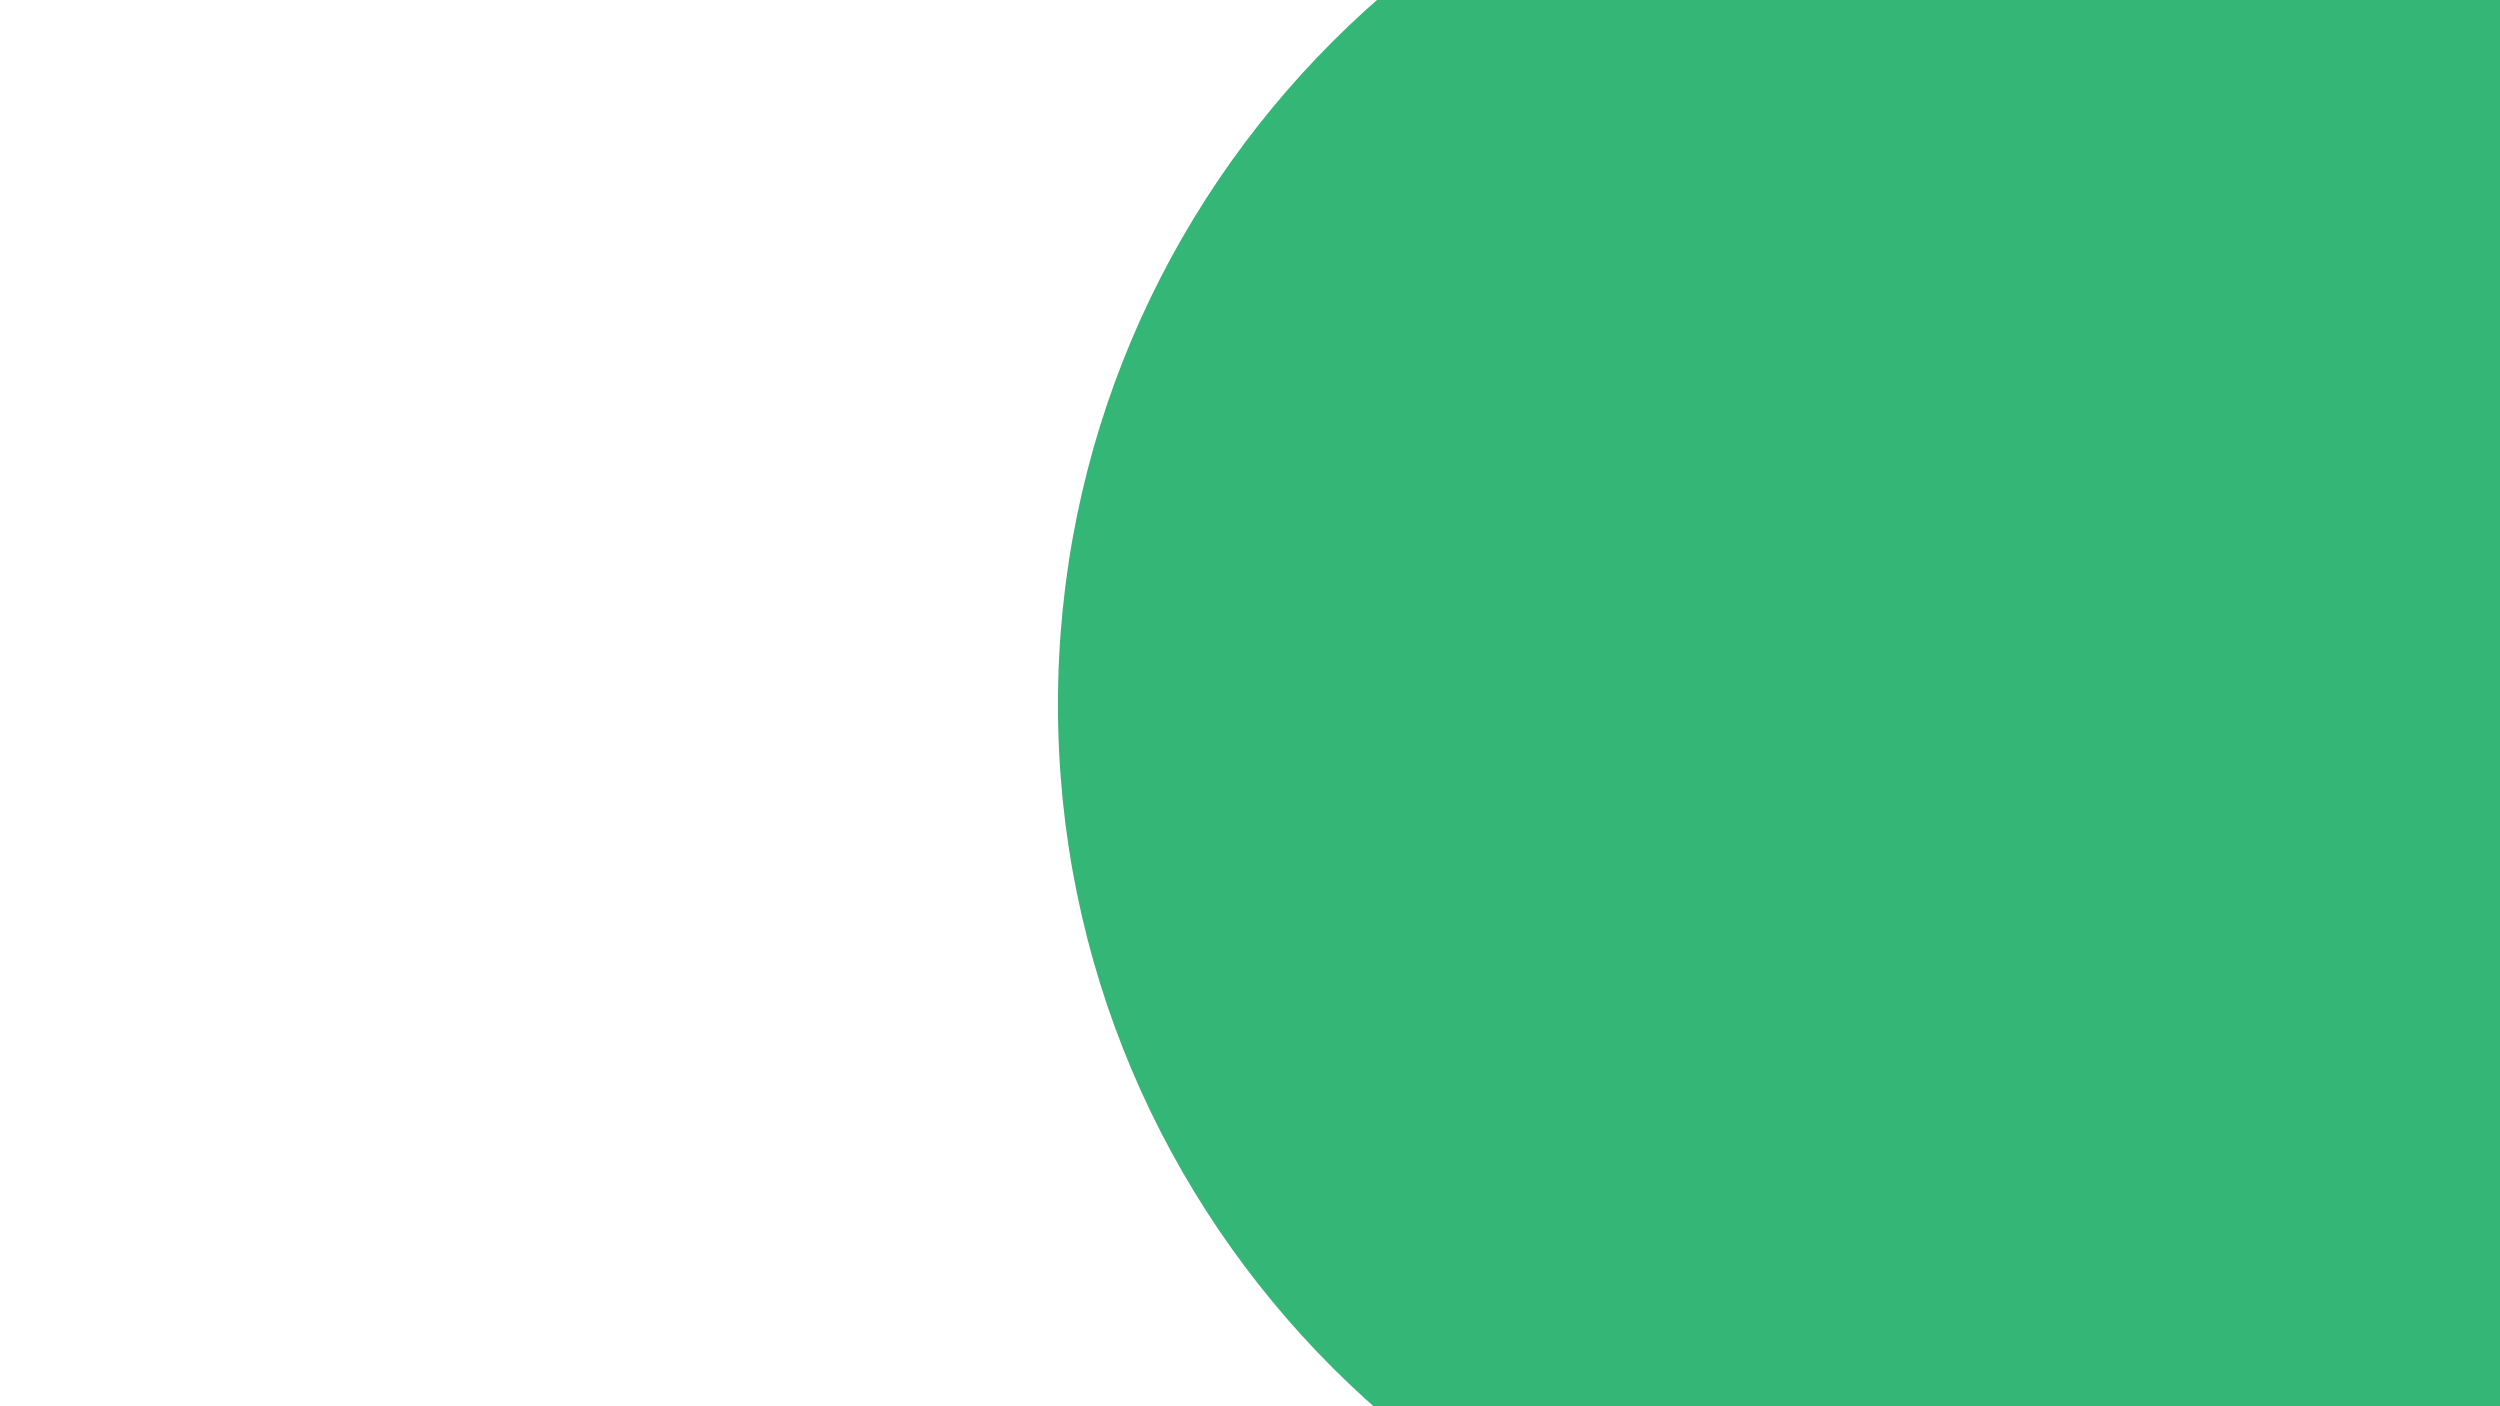<?xml version="1.0" encoding="UTF-8"?>
<svg id="Layer_1" xmlns="http://www.w3.org/2000/svg" xmlns:xlink="http://www.w3.org/1999/xlink" viewBox="0 0 1920 1080">
  <defs>
    <style>
      .cls-1 {
        fill: none;
      }

      .cls-2 {
        clip-path: url(#clippath-1);
      }

      .cls-3 {
        fill: #34b677;
      }

      .cls-4 {
        fill: #8376b4;
      }

      .cls-5 {
        clip-path: url(#clippath);
      }
    </style>
    <clipPath id="clippath">
      <rect class="cls-1" x="920.8" y="1319.96" width="1155.96" height="1126.69"/>
    </clipPath>
    <clipPath id="clippath-1">
      <rect class="cls-1" x="423.75" y="-101.17" width="1706.82" height="1284.7"/>
    </clipPath>
  </defs>
  <g class="cls-5">
    <path class="cls-4" d="M2206.24,3101.4h0c14.96-8.76,26.71-22.09,33.52-38.02l21.35-68.4,38.63,64.87c10.33,13.92,24.86,24.15,41.45,29.18,26.33,8,54.92,2.07,75.9-15.75,13.21-11.22,22.47-26.38,26.41-43.26l9.15-71.07,49.31,57.17c12.59,11.91,28.68,19.46,45.88,21.54,27.32,3.3,54.45-7.5,72.01-28.69,11.06-13.34,17.55-29.89,18.5-47.19l-3.33-71.58,58.49,47.74c14.47,9.54,31.62,14.19,48.93,13.25,27.48-1.49,52.32-16.84,65.93-40.76,8.58-15.06,12.09-32.48,10.02-49.69l-15.71-69.91,65.89,36.86c15.91,6.88,33.6,8.48,50.48,4.55,26.8-6.24,48.6-25.67,57.86-51.59,5.83-16.32,6.27-34.08,1.24-50.67l-27.61-66.12,71.29,24.85c16.86,4.02,34.56,2.52,50.51-4.28,25.31-10.8,43.4-33.72,48.02-60.85,2.91-17.09.25-34.66-7.58-50.12l-38.68-60.32,74.53,12.1c17.3,1.03,34.48-3.53,48.99-12.99,23.05-15.03,36.89-40.74,36.72-68.26-.1-17.33-5.77-34.17-16.16-48.04l-48.56-52.69,75.49-1.03c17.22-1.99,33.34-9.46,46-21.3,20.09-18.81,29.25-46.53,24.31-73.6-3.11-17.05-11.62-32.65-24.26-44.51l-56.98-43.46,74.17-14.12c16.61-4.95,31.19-15.1,41.6-28.97,16.52-22.01,20.73-50.9,11.16-76.7-6.02-16.25-17.11-30.14-31.62-39.62l-63.66-32.9,70.59-26.78c15.5-7.76,28.09-20.29,35.94-35.75,12.45-24.54,11.57-53.73-2.33-77.48h0c-8.75-14.96-22.08-26.71-38.02-33.52l-68.4-21.35,64.87-38.63c13.92-10.33,24.15-24.86,29.18-41.44,8-26.33,2.06-54.92-15.75-75.9-11.22-13.21-26.39-22.47-43.26-26.41l-71.07-9.15,57.17-49.31c11.91-12.6,19.46-28.68,21.54-45.89,3.3-27.32-7.5-54.44-28.69-72.01-13.34-11.06-29.89-17.55-47.19-18.5l-71.58,3.33,47.74-58.49c9.54-14.47,14.19-31.62,13.25-48.93-1.49-27.48-16.84-52.32-40.76-65.94-15.06-8.58-32.48-12.09-49.69-10.02l-69.91,15.71,36.86-65.9c6.88-15.9,8.48-33.6,4.55-50.48-6.24-26.8-25.67-48.6-51.59-57.86-16.32-5.83-34.08-6.26-50.67-1.24l-66.12,27.61,24.86-71.29c4.02-16.86,2.52-34.57-4.28-50.51-10.8-25.31-33.72-43.4-60.85-48.02-17.09-2.91-34.66-.25-50.12,7.58l-60.32,38.68,12.1-74.53c1.03-17.3-3.52-34.48-12.99-48.99-15.03-23.05-40.74-36.89-68.26-36.72-17.33.1-34.17,5.77-48.05,16.16l-52.69,48.56-1.02-75.49c-1.99-17.22-9.46-33.34-21.3-46-18.8-20.09-46.53-29.25-73.6-24.31-17.05,3.11-32.65,11.62-44.51,24.26l-43.46,56.98-14.12-74.17c-4.95-16.61-15.1-31.19-28.96-41.6-22.01-16.52-50.91-20.73-76.71-11.16-16.25,6.03-30.14,17.11-39.62,31.62l-32.9,63.65-26.78-70.6c-7.76-15.5-20.29-28.09-35.75-35.94-24.54-12.45-53.73-11.57-77.48,2.33h0c-14.96,8.76-26.71,22.09-33.52,38.02l-21.35,68.4-38.63-64.87c-10.33-13.92-24.86-24.15-41.45-29.19-26.33-8-54.92-2.06-75.9,15.75-13.21,11.22-22.47,26.39-26.41,43.27l-9.15,71.07-49.31-57.17c-12.59-11.91-28.68-19.46-45.88-21.55h0c-27.32-3.3-54.45,7.51-72.01,28.69-11.06,13.34-17.55,29.89-18.5,47.19l3.33,71.58-58.49-47.75c-14.47-9.54-31.62-14.18-48.93-13.25-27.48,1.49-52.32,16.85-65.93,40.76-8.58,15.06-12.09,32.48-10.02,49.69l15.71,69.92-65.89-36.86c-15.91-6.88-33.6-8.48-50.48-4.55-26.8,6.24-48.6,25.67-57.86,51.58-5.83,16.32-6.27,34.09-1.24,50.68l27.61,66.12-71.29-24.86c-16.86-4.02-34.56-2.52-50.51,4.29-25.31,10.8-43.4,33.72-48.02,60.85-2.91,17.09-.25,34.66,7.58,50.12l38.68,60.32-74.53-12.1c-17.3-1.03-34.48,3.53-49,12.99-23.05,15.03-36.88,40.75-36.72,68.26.1,17.33,5.77,34.17,16.16,48.04l48.56,52.69-75.49,1.02c-17.22,1.99-33.34,9.46-46,21.3h0c-20.09,18.81-29.25,46.53-24.31,73.6h0c3.11,17.06,11.62,32.65,24.26,44.51l56.98,43.46-74.17,14.12c-16.61,4.95-31.19,15.1-41.6,28.97-16.52,22.01-20.73,50.9-11.16,76.7,6.02,16.25,17.11,30.14,31.62,39.62l63.66,32.9-70.59,26.79c-15.5,7.76-28.1,20.29-35.94,35.75-12.45,24.54-11.57,53.73,2.33,77.48,8.76,14.96,22.08,26.71,38.02,33.52l68.4,21.35-64.87,38.63c-13.92,10.33-24.15,24.86-29.18,41.44-8,26.33-2.06,54.92,15.75,75.9,11.22,13.21,26.39,22.47,43.26,26.42l71.07,9.15-57.17,49.31c-11.91,12.59-19.46,28.68-21.54,45.88-3.3,27.32,7.5,54.45,28.69,72.01h0c13.34,11.06,29.89,17.55,47.19,18.5l71.58-3.33-47.74,58.49c-9.54,14.47-14.19,31.62-13.25,48.93,1.49,27.48,16.84,52.32,40.76,65.93,15.06,8.58,32.48,12.09,49.69,10.03l69.91-15.71-36.86,65.89c-6.88,15.91-8.48,33.61-4.55,50.49,6.24,26.8,25.67,48.59,51.59,57.86h0c16.32,5.83,34.08,6.26,50.67,1.24l66.12-27.61-24.86,71.29c-4.02,16.86-2.52,34.56,4.28,50.5,10.8,25.31,33.72,43.4,60.85,48.02,17.09,2.91,34.66.25,50.12-7.58l60.32-38.68-12.1,74.53c-1.03,17.3,3.53,34.48,12.99,49,15.03,23.05,40.74,36.89,68.26,36.72,17.33-.1,34.17-5.77,48.05-16.16l52.69-48.56,1.02,75.5c1.99,17.22,9.46,33.34,21.3,46,18.81,20.09,46.53,29.25,73.6,24.31,17.05-3.11,32.65-11.62,44.51-24.26l43.46-56.98,14.12,74.17c4.95,16.61,15.1,31.19,28.96,41.6,22.01,16.52,50.9,20.73,76.71,11.16,16.25-6.02,30.14-17.11,39.62-31.62l32.9-63.66,26.78,70.59c7.76,15.5,20.29,28.09,35.75,35.94,24.54,12.45,53.73,11.57,77.48-2.33"/>
  </g>
  <g class="cls-2">
    <path class="cls-3" d="M812.5,541.18c0,397.76,322.45,720.21,720.21,720.21s720.21-322.45,720.21-720.21S1930.47-179.03,1532.71-179.03,812.5,143.42,812.5,541.18"/>
  </g>
</svg>